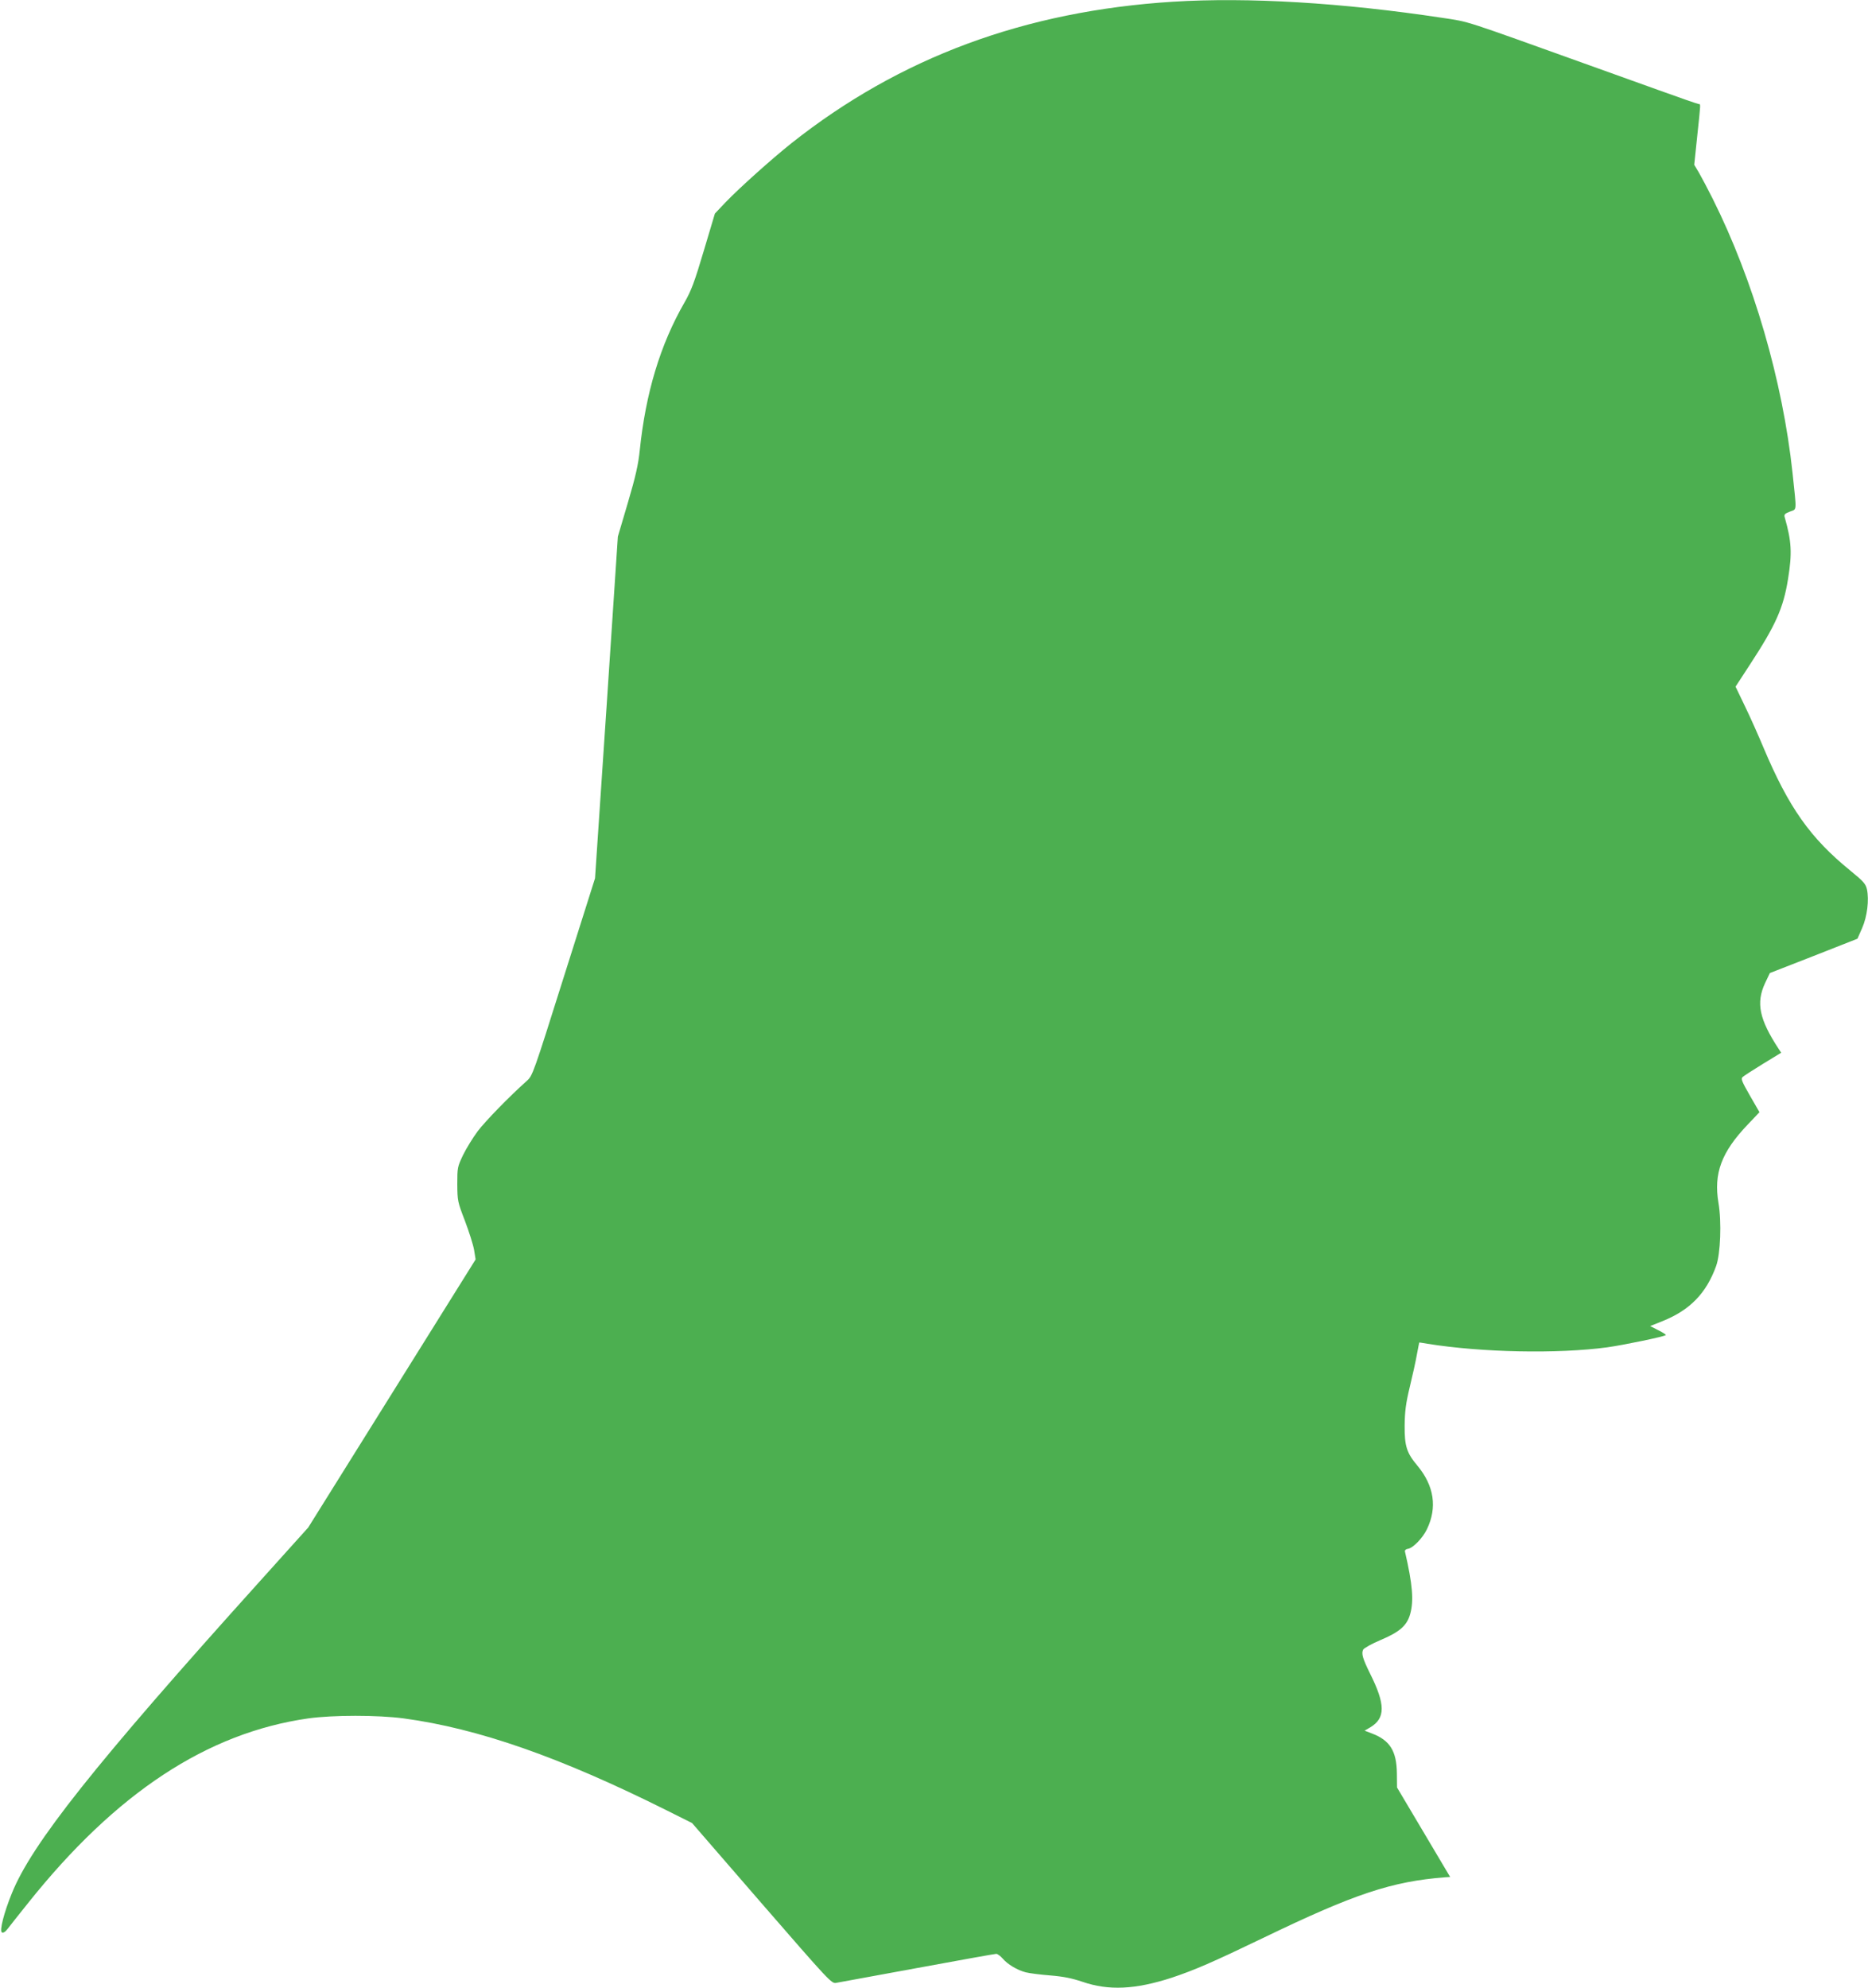<?xml version="1.0" standalone="no"?>
<!DOCTYPE svg PUBLIC "-//W3C//DTD SVG 20010904//EN"
 "http://www.w3.org/TR/2001/REC-SVG-20010904/DTD/svg10.dtd">
<svg version="1.0" xmlns="http://www.w3.org/2000/svg"
 width="1203pt" height="1280pt" viewBox="0 0 1203 1280"
 preserveAspectRatio="xMidYMid meet">
<g transform="translate(0,1280) scale(0.1,-0.1)"
fill="#4caf50" stroke="none">
<path d="M7555 12789 c-956 -60 -1761 -359 -2458 -911 -129 -103 -331 -284
-423 -379 l-70 -74 -72 -241 c-59 -199 -81 -257 -123 -330 -157 -272 -251
-585 -289 -954 -9 -88 -26 -166 -76 -335 l-65 -220 -73 -1100 -74 -1100 -201
-635 c-197 -625 -201 -636 -238 -669 -114 -102 -267 -259 -317 -325 -31 -42
-73 -110 -94 -153 -36 -76 -37 -81 -37 -188 1 -107 2 -113 49 -235 26 -69 53
-153 59 -187 l10 -62 -539 -863 -539 -863 -315 -350 c-1059 -1175 -1467 -1689
-1594 -2006 -51 -125 -80 -241 -64 -251 9 -5 22 3 38 24 14 18 72 92 130 164
567 711 1154 1097 1806 1190 158 22 447 22 613 0 482 -65 1009 -250 1692 -591
l166 -83 448 -517 c435 -501 450 -517 479 -512 17 3 253 46 524 96 271 50 500
91 508 91 8 0 27 -14 41 -30 31 -37 94 -75 149 -89 23 -6 93 -15 157 -20 86
-7 140 -18 208 -41 169 -58 339 -50 574 26 147 49 265 100 593 258 586 283
825 362 1169 389 l32 2 -171 288 -171 288 -1 92 c-2 143 -45 212 -161 256
l-47 18 36 21 c99 59 99 147 -1 347 -47 95 -57 129 -44 154 6 10 56 38 113 62
121 51 168 92 189 165 25 86 16 193 -33 404 -2 9 6 16 20 18 32 5 94 69 121
125 68 140 47 280 -60 409 -70 83 -84 127 -83 258 1 92 7 142 33 250 18 74 39
169 46 210 8 41 14 75 15 76 0 1 24 -3 53 -8 349 -56 837 -66 1157 -23 107 15
368 69 378 79 2 3 -20 17 -48 31 l-53 27 80 32 c177 71 282 180 345 355 28 78
36 283 15 406 -32 190 19 327 188 504 l76 80 -61 106 c-51 89 -60 109 -48 120
7 7 66 45 131 85 l118 72 -16 24 c-126 192 -147 297 -88 424 l31 65 282 110
282 111 30 68 c33 75 46 182 31 251 -8 34 -22 50 -105 118 -260 211 -399 408
-563 798 -31 74 -83 191 -117 261 l-61 127 90 138 c169 258 218 368 248 555
27 167 23 241 -21 396 -6 19 -1 25 33 38 46 18 44 -9 17 249 -64 595 -252
1241 -514 1765 -32 64 -72 139 -88 167 l-31 52 19 183 c23 217 23 208 10 208
-5 0 -124 41 -262 91 -139 50 -338 121 -443 159 -828 297 -767 278 -945 305
-648 98 -1253 134 -1735 104z"/>
</g>
</svg>
